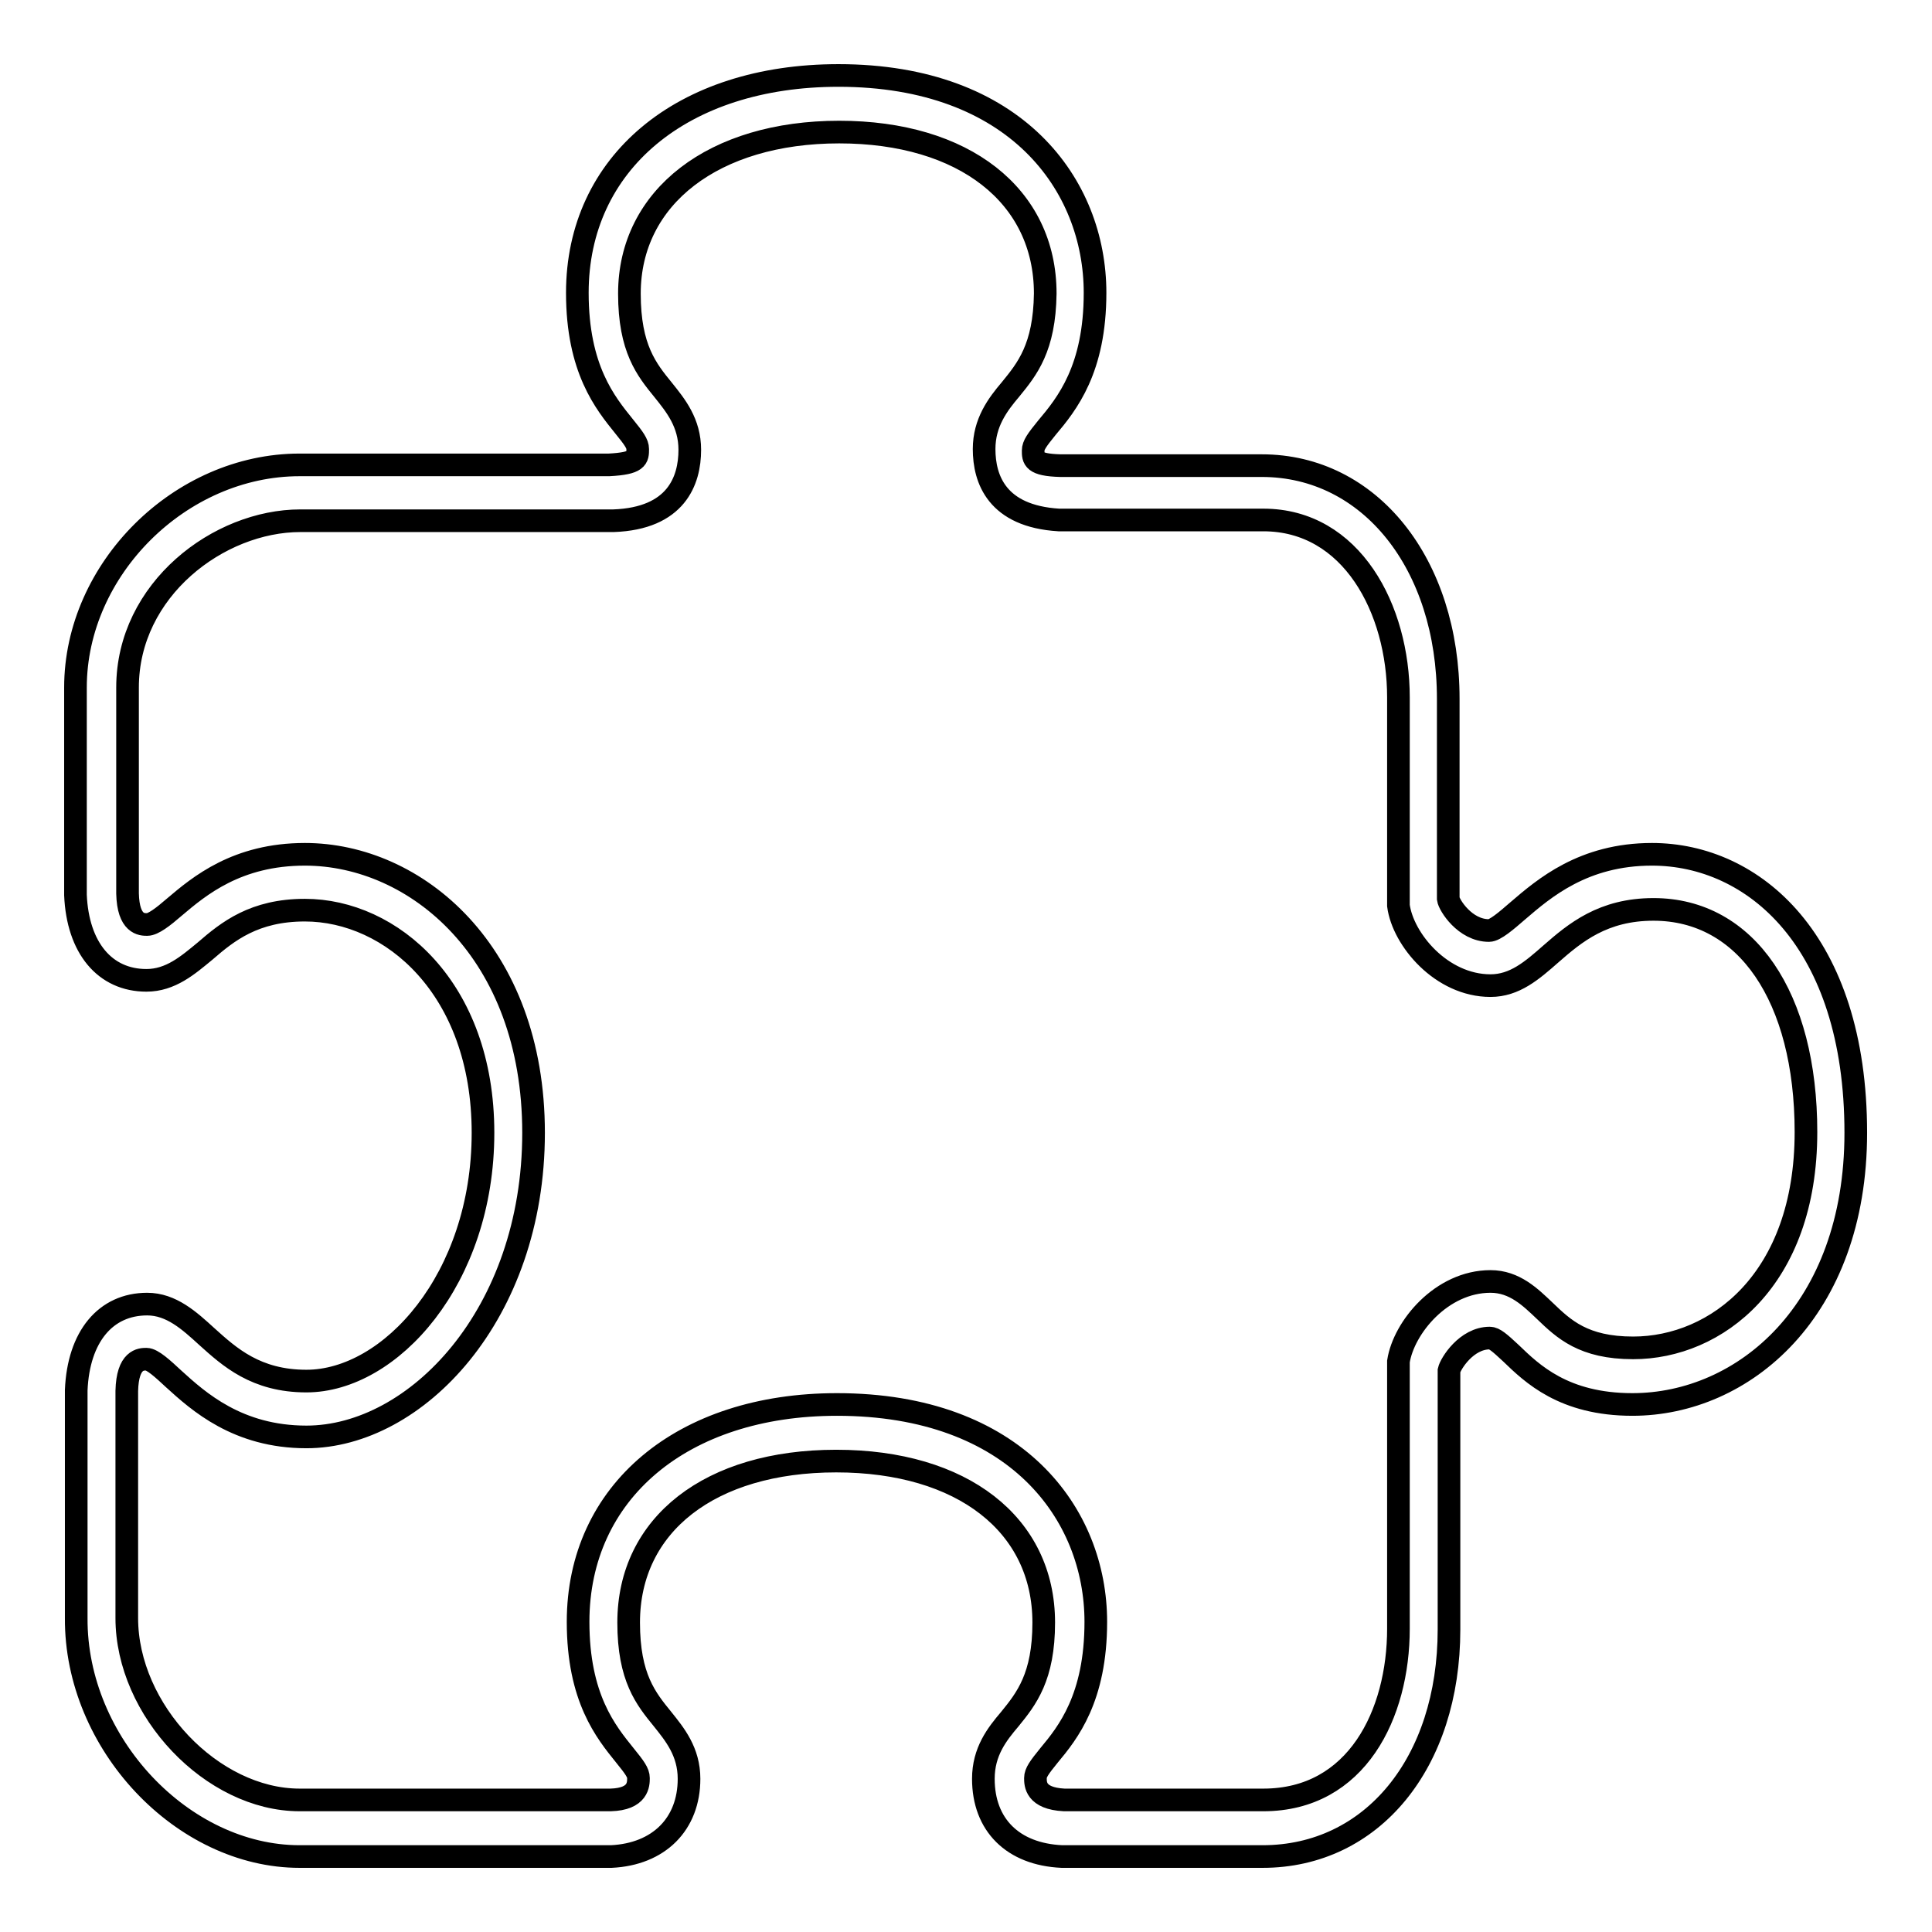 <?xml version="1.0" encoding="utf-8"?>
<!-- Svg Vector Icons : http://www.onlinewebfonts.com/icon -->
<!DOCTYPE svg PUBLIC "-//W3C//DTD SVG 1.1//EN" "http://www.w3.org/Graphics/SVG/1.1/DTD/svg11.dtd">
<svg version="1.1" xmlns="http://www.w3.org/2000/svg" xmlns:xlink="http://www.w3.org/1999/xlink" x="0px" y="0px" viewBox="0 0 256 256" enable-background="new 0 0 256 256" xml:space="preserve">
<g><g><path stroke-width="3" fill-opacity="0" stroke="#000000"  d="M145.1,38.8c0-14.3-10.5-28.8-34-28.8c-20.7,0-34.6,11.6-34.6,28.8c0,10.1,3.7,14.6,6.2,17.7c1.3,1.6,1.8,2.3,1.8,3c0,1.2,0,1.9-3.8,2.1H39.7C23.9,61.6,10,75.4,10,91.1v27.5c0.3,7,3.9,11.3,9.4,11.3c3.2,0,5.5-2,7.8-3.9c3-2.6,6.5-5.4,13.2-5.4c11.4,0,23.6,10.3,23.6,29.5c0,19.4-12.3,32.9-23.4,32.9c-6.7,0-10.2-3.2-13.2-5.9c-2.3-2.1-4.7-4.3-7.9-4.3c-5.5,0-9.1,4.3-9.4,11.4v30.2C10,231,24.2,246,39.7,246H81c6.3-0.3,10.3-4.3,10.3-10.3c0-3.6-1.9-5.9-3.5-7.9c-2.2-2.7-4.5-5.5-4.5-12.8c0-13,10.8-21.4,27.5-21.4c16.7,0,27.5,8.4,27.5,21.4c0,7.2-2.3,10.1-4.5,12.8c-1.7,2-3.5,4.3-3.5,7.9c0,6.1,3.9,10,10.4,10.3h26.6c14.5,0,24.7-12.4,24.7-30.1v-34.3c0.2-0.9,2.3-4.3,5.4-4.3c0.6,0,1.3,0.6,2.8,2c2.8,2.7,7,6.8,16.1,6.8c14.7,0,29.6-12.4,29.6-36c0-25.5-13.6-36.9-27-36.9c-9.1,0-14.3,4.5-17.8,7.5c-1.5,1.3-3,2.6-3.8,2.6c-3.2,0-5.3-3.4-5.4-4.2c0,0,0-0.1,0-0.2V92.6c0-17.9-10.4-30.9-24.7-30.9h-26.4c-0.1,0-0.2,0-0.3,0c-3.6-0.1-3.6-0.9-3.6-2c0-0.7,0.5-1.4,1.8-3C141.4,53.5,145.1,48.9,145.1,38.8L145.1,38.8z M133.9,51.6c-1.7,2-3.5,4.4-3.5,7.9c0,4,1.7,8.9,9.9,9.4c0.1,0,0.3,0,0.5,0h26.6c11.7,0,17.9,11.8,17.9,23.5v26.8c0,0.3,0,0.5,0,0.8c0.6,4.5,5.7,10.6,12.2,10.6c3.2,0,5.5-2,8-4.2c3.2-2.8,6.9-5.9,13.6-5.9c12.3,0,20.2,11.6,20.2,29.5c0,19.6-11.9,28.6-22.9,28.6c-6.6,0-9.2-2.5-11.7-4.9c-1.9-1.8-4-3.9-7.2-3.9c-6.5,0-11.5,6.1-12.2,10.6c0,0.2,0,0.5,0,0.8v34.6c0,11.3-5.5,22.7-17.9,22.7h-26.4c-3.8-0.2-3.8-2.1-3.8-2.9c0-0.7,0.5-1.4,1.8-3c2.5-3,6.2-7.6,6.2-17.7c0-14.3-10.6-28.8-34.3-28.8c-20.5,0-34.3,11.6-34.3,28.8c0,10.1,3.7,14.6,6.2,17.7c1.3,1.6,1.8,2.3,1.8,3c0,0.8,0,2.8-3.7,2.9H39.7c-11.6,0-22.9-11.9-22.9-24.1v-30.1c0.1-4.2,1.9-4.2,2.6-4.2c0.8,0,2.2,1.3,3.6,2.6c3.3,3,8.5,7.7,17.6,7.7c14.5,0,30.1-16.2,30.1-40.3c0-24-15.6-36.9-30.3-36.9c-9,0-14,4.2-17.3,7c-1.5,1.3-2.8,2.3-3.6,2.3c-0.7,0-2.5,0-2.6-4.1V91.1c0-13,12.1-22.1,22.9-22.1h41.2c0.1,0,0.2,0,0.3,0l0,0c8.3-0.3,10.1-5.3,10.1-9.4c0-3.6-1.9-5.9-3.5-7.9c-2.2-2.7-4.5-5.5-4.5-12.8c0-12.8,11.2-21.4,27.8-21.4c16.5,0,27.3,8.4,27.3,21.4C138.4,46.1,136.1,48.9,133.9,51.6L133.9,51.6z"/></g></g>
</svg>